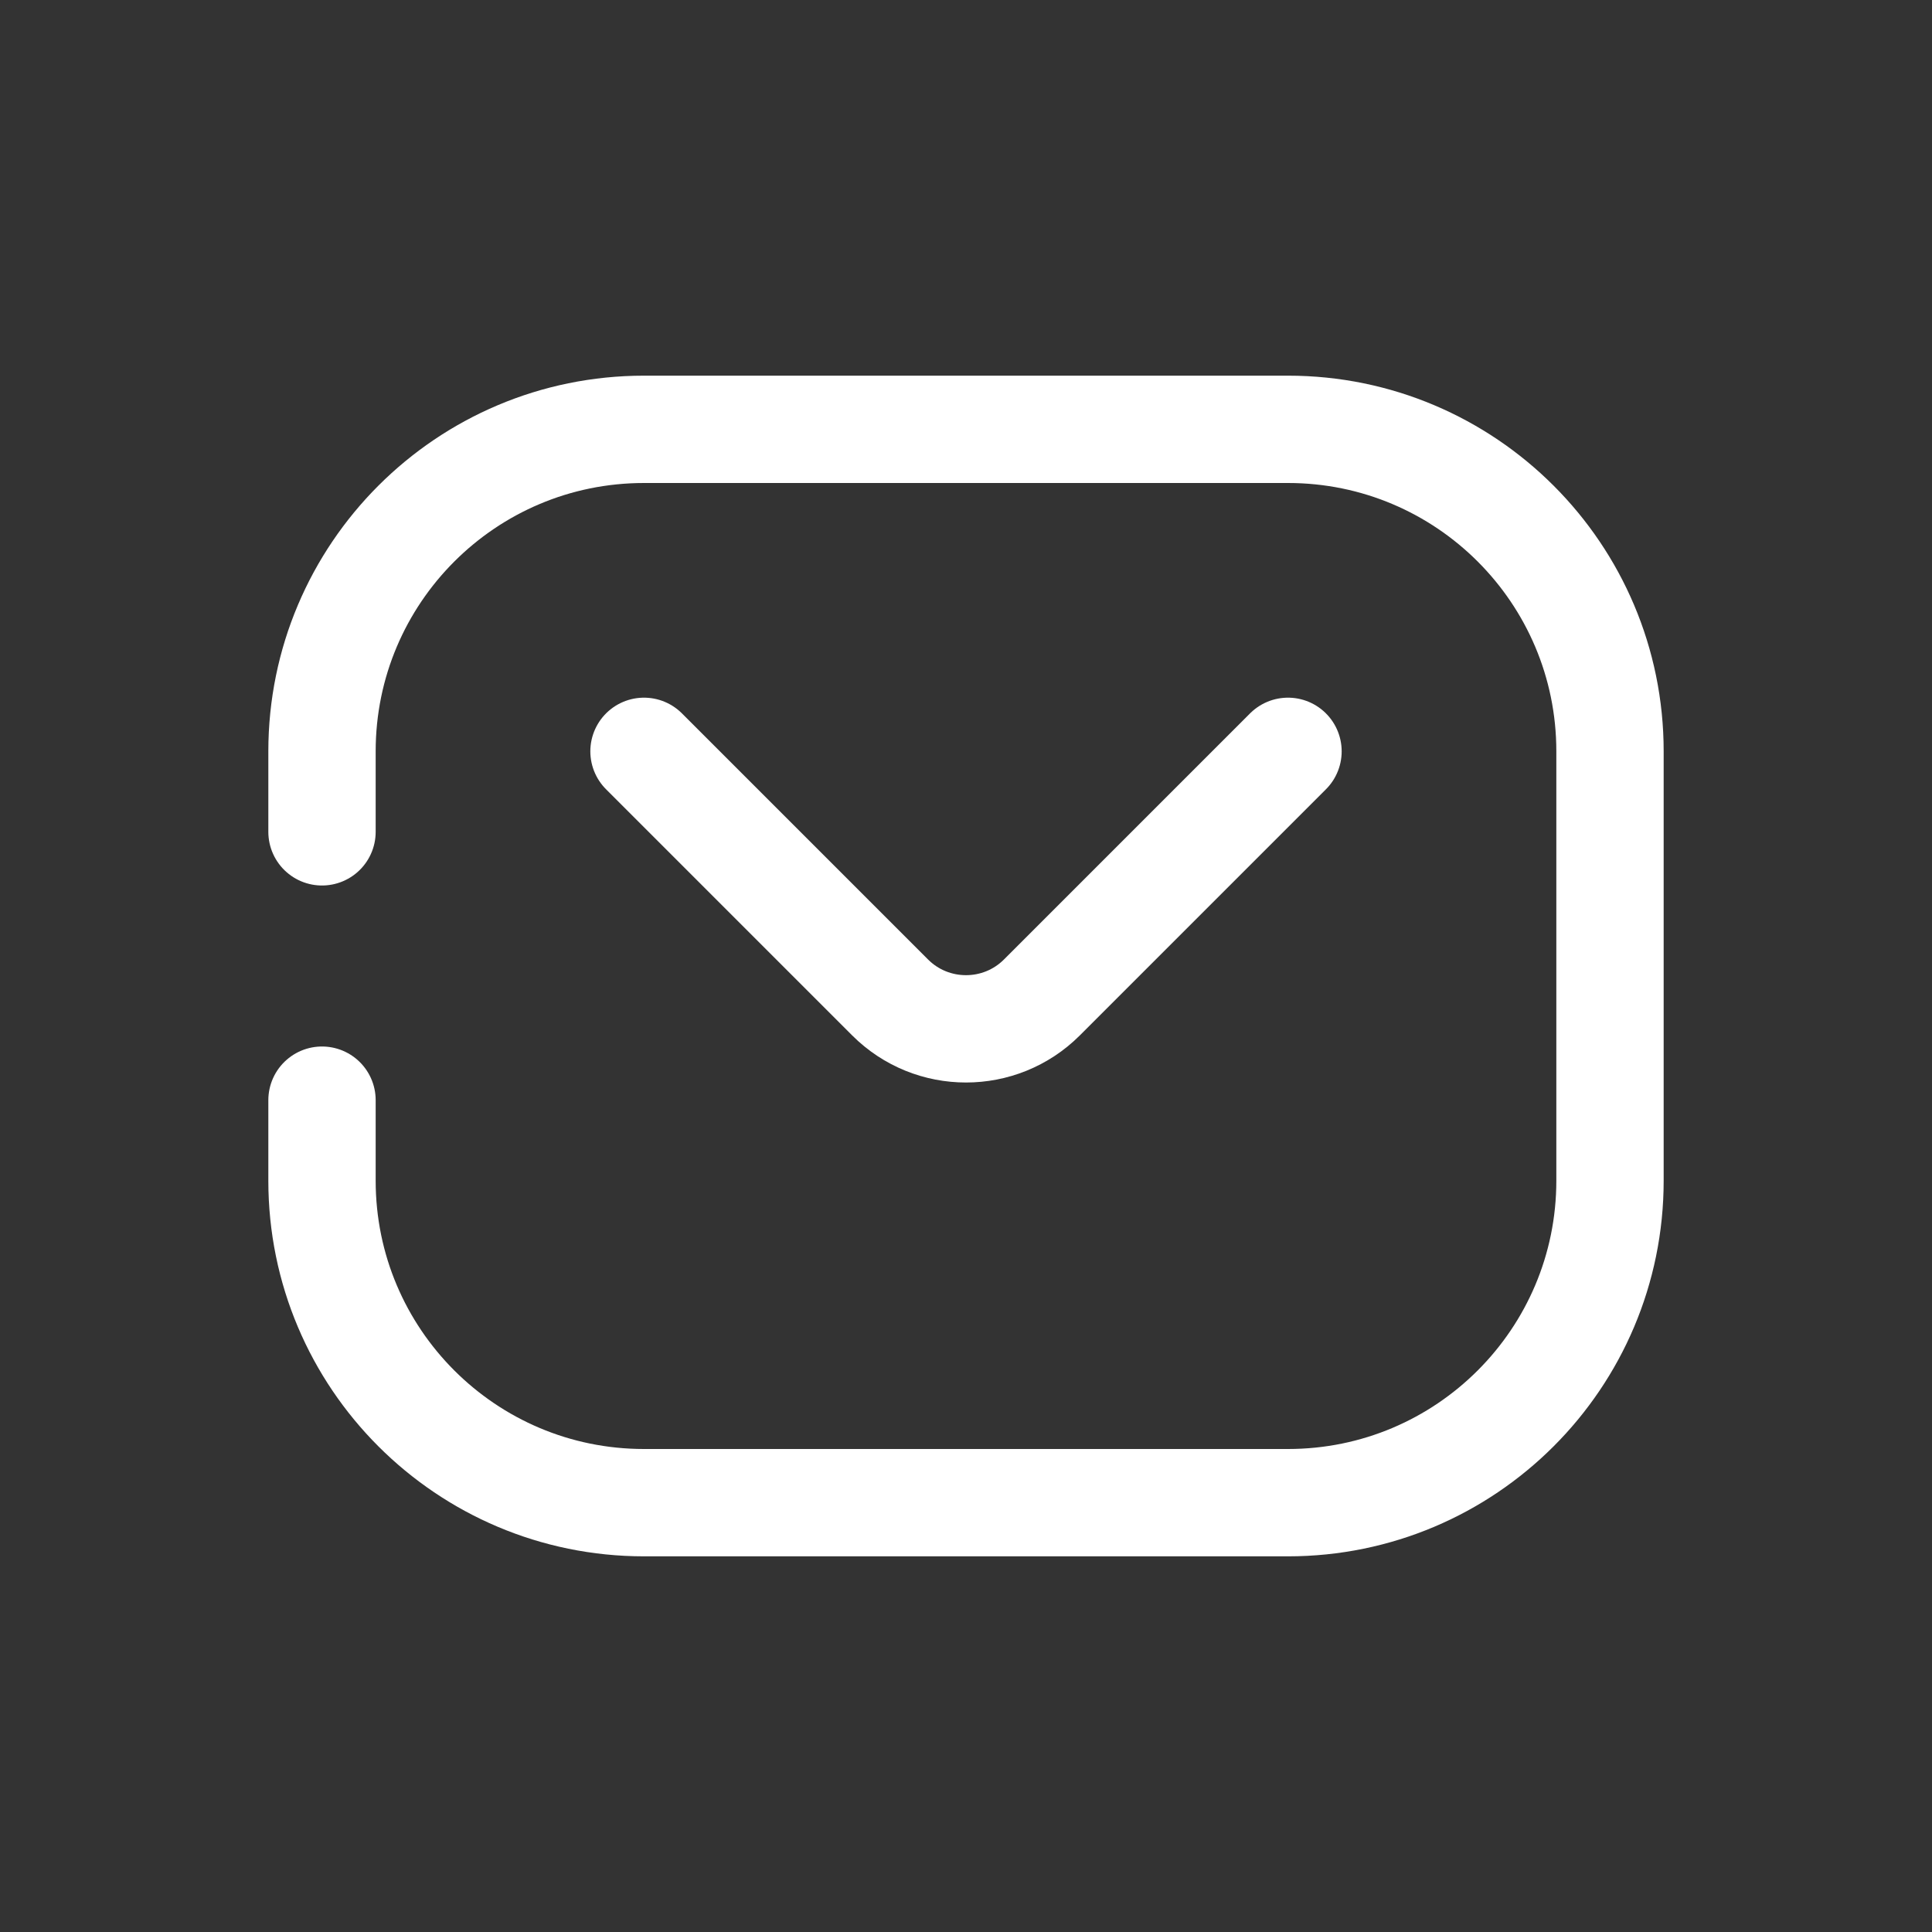 <?xml version="1.0" encoding="UTF-8"?> <svg xmlns="http://www.w3.org/2000/svg" width="18" height="18" viewBox="0 0 18 18" fill="none"><rect x="0" y="0" width="18" height="18" fill="#333333" stroke="none"/><path d="M3 7.75V7C3 5.343 4.343 4 6 4H12C13.657 4 15 5.343 15 7V11C15 12.657 13.657 14 12 14H6C4.343 14 3 12.657 3 11V10.25" stroke="white" stroke-linecap="round"></path><path d="M6 7L8.293 9.293C8.683 9.683 9.317 9.683 9.707 9.293L12 7" stroke="white" stroke-linecap="round" stroke-linejoin="round"></path></svg> 